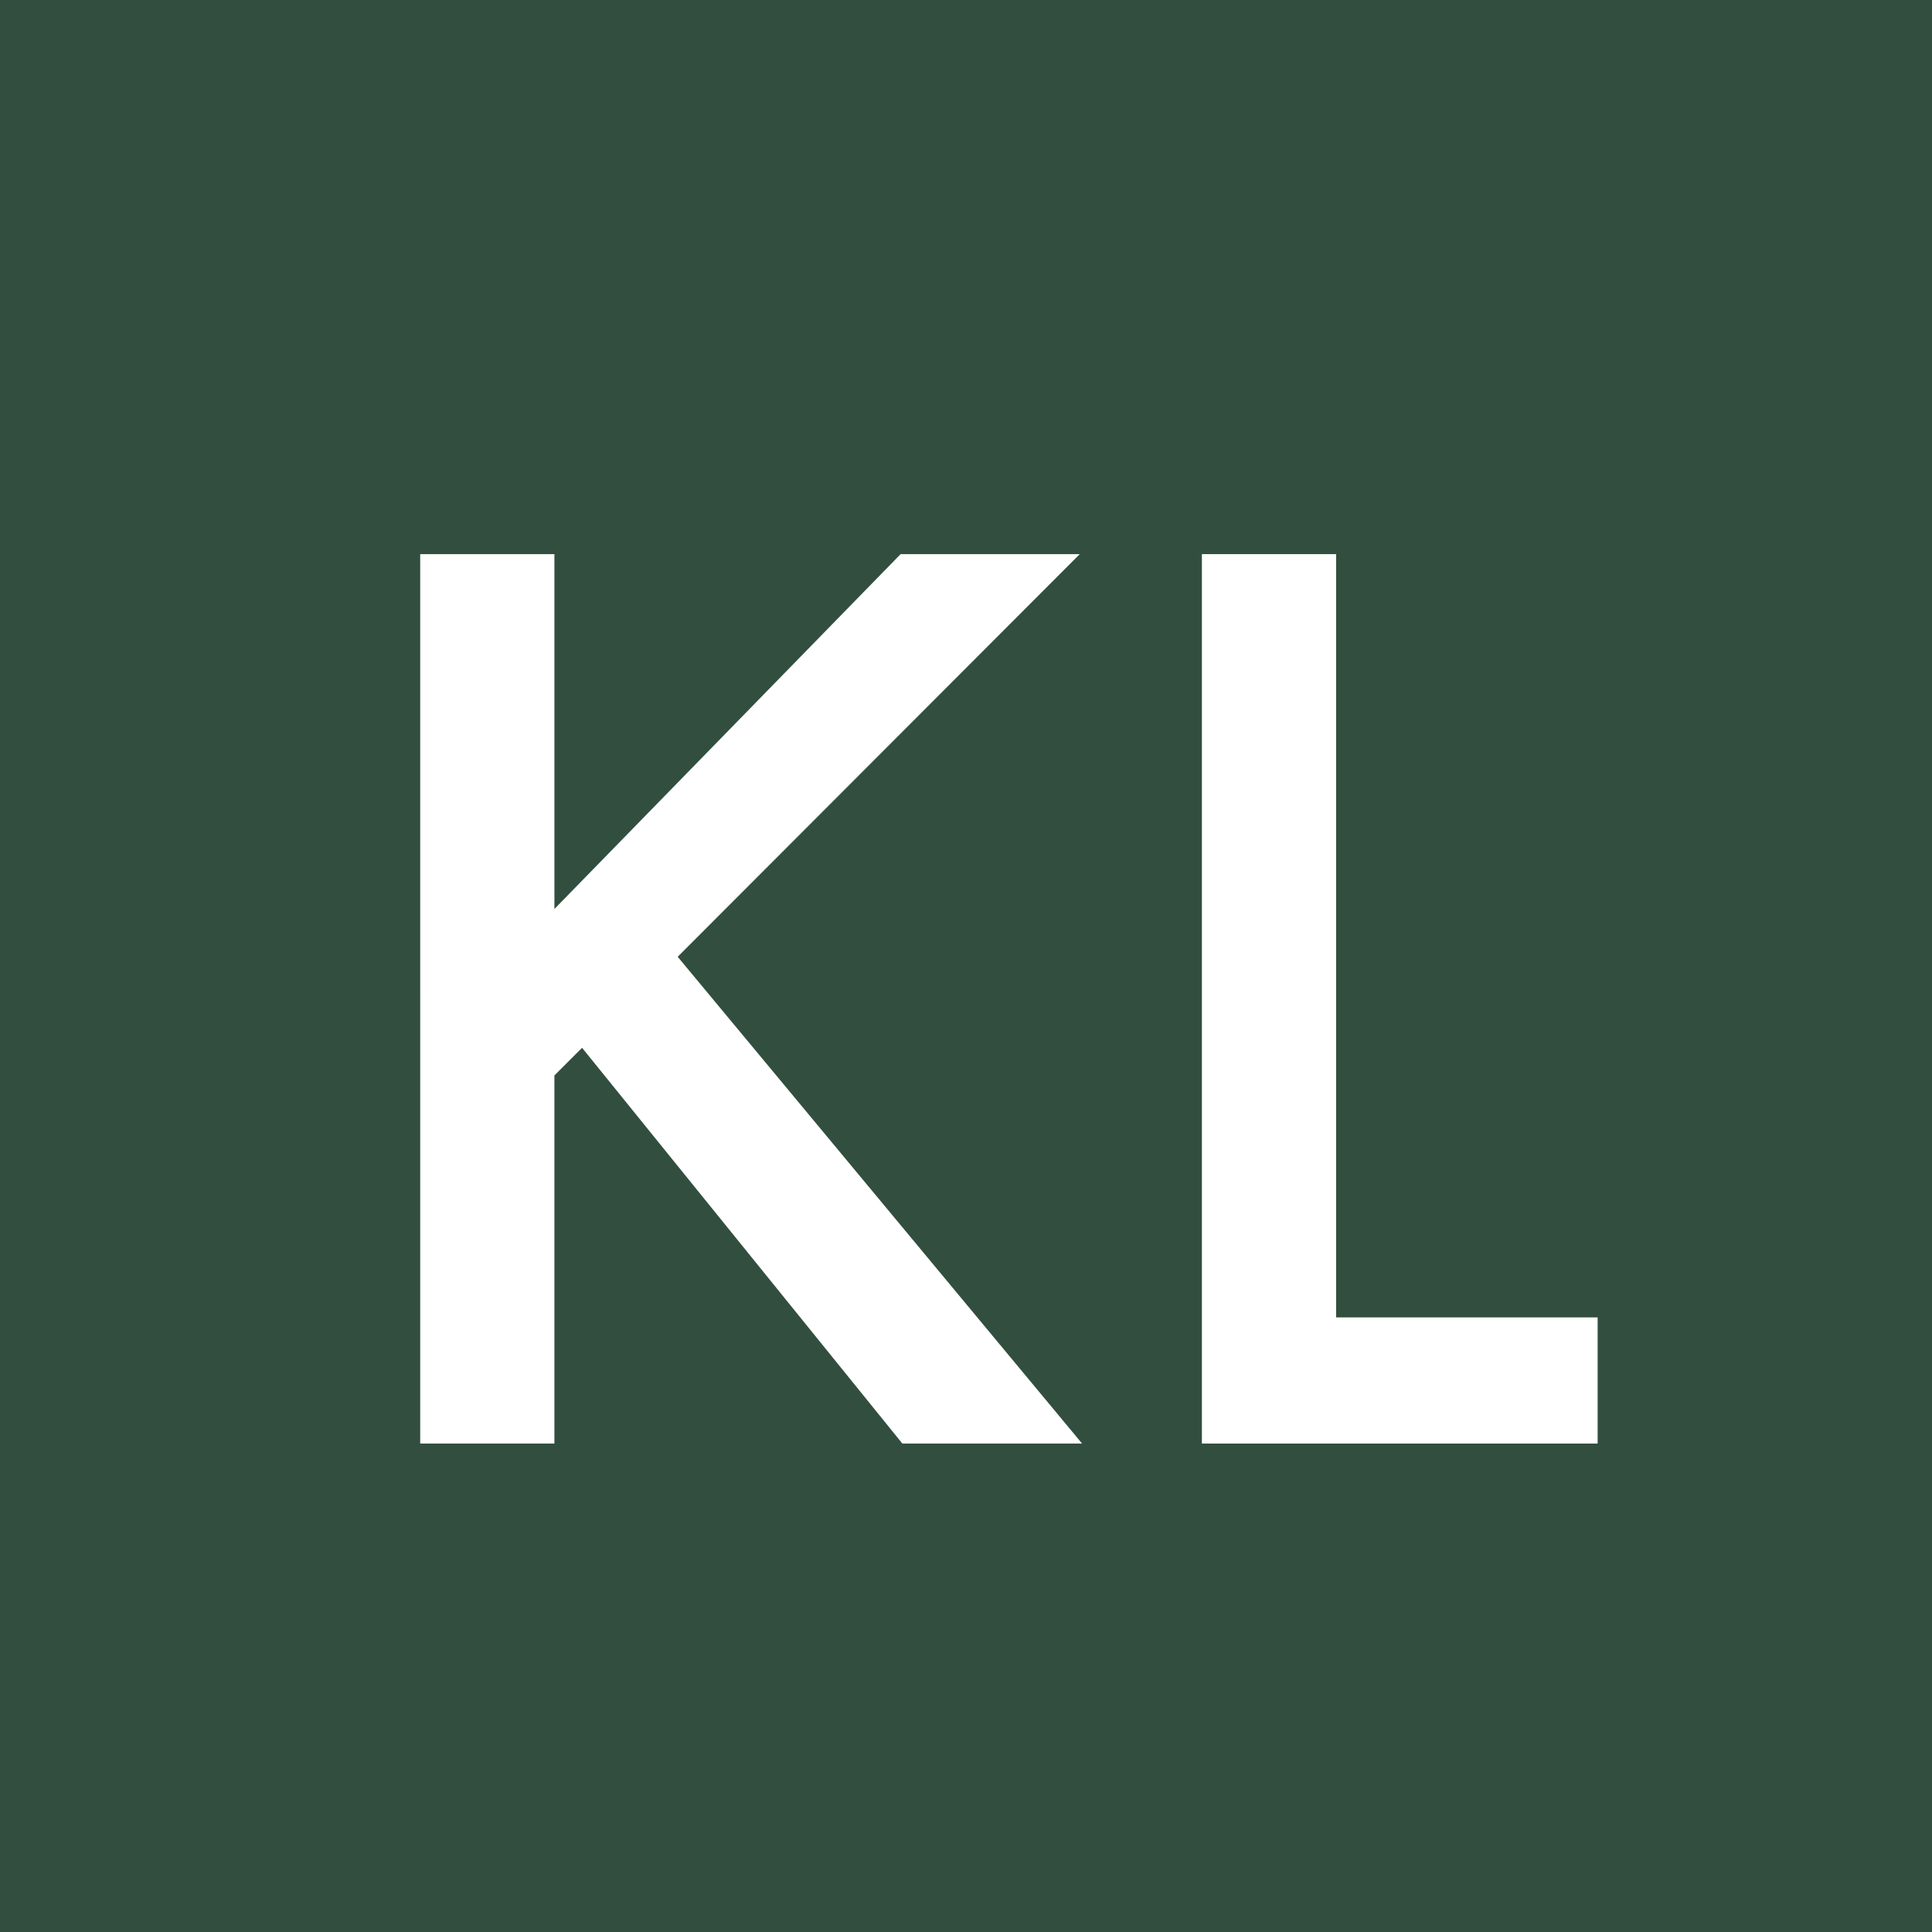 <?xml version="1.0" encoding="UTF-8"?><svg id="Layer_1" xmlns="http://www.w3.org/2000/svg" width="500" height="500" viewBox="0 0 500 500"><defs><style>.ico-text{fill:#fff;}.ico-background{fill:#324e3f;}@media (prefers-color-scheme: dark) {.ico-background{fill:#283e33;}}</style></defs><rect class="ico-background" width="500" height="500"/><g><path class="ico-text" d="M143.482,235.242l89.598-91.834h46.365l-104.059,104.207,104.655,125.973h-46.513l-82.889-102.418-7.156,7.155v95.263h-34.735V143.409h34.735v91.834Z"/><path class="ico-text" d="M345.784,143.409v197.532h67.683v32.648h-102.418V143.409h34.735Z"/></g></svg>